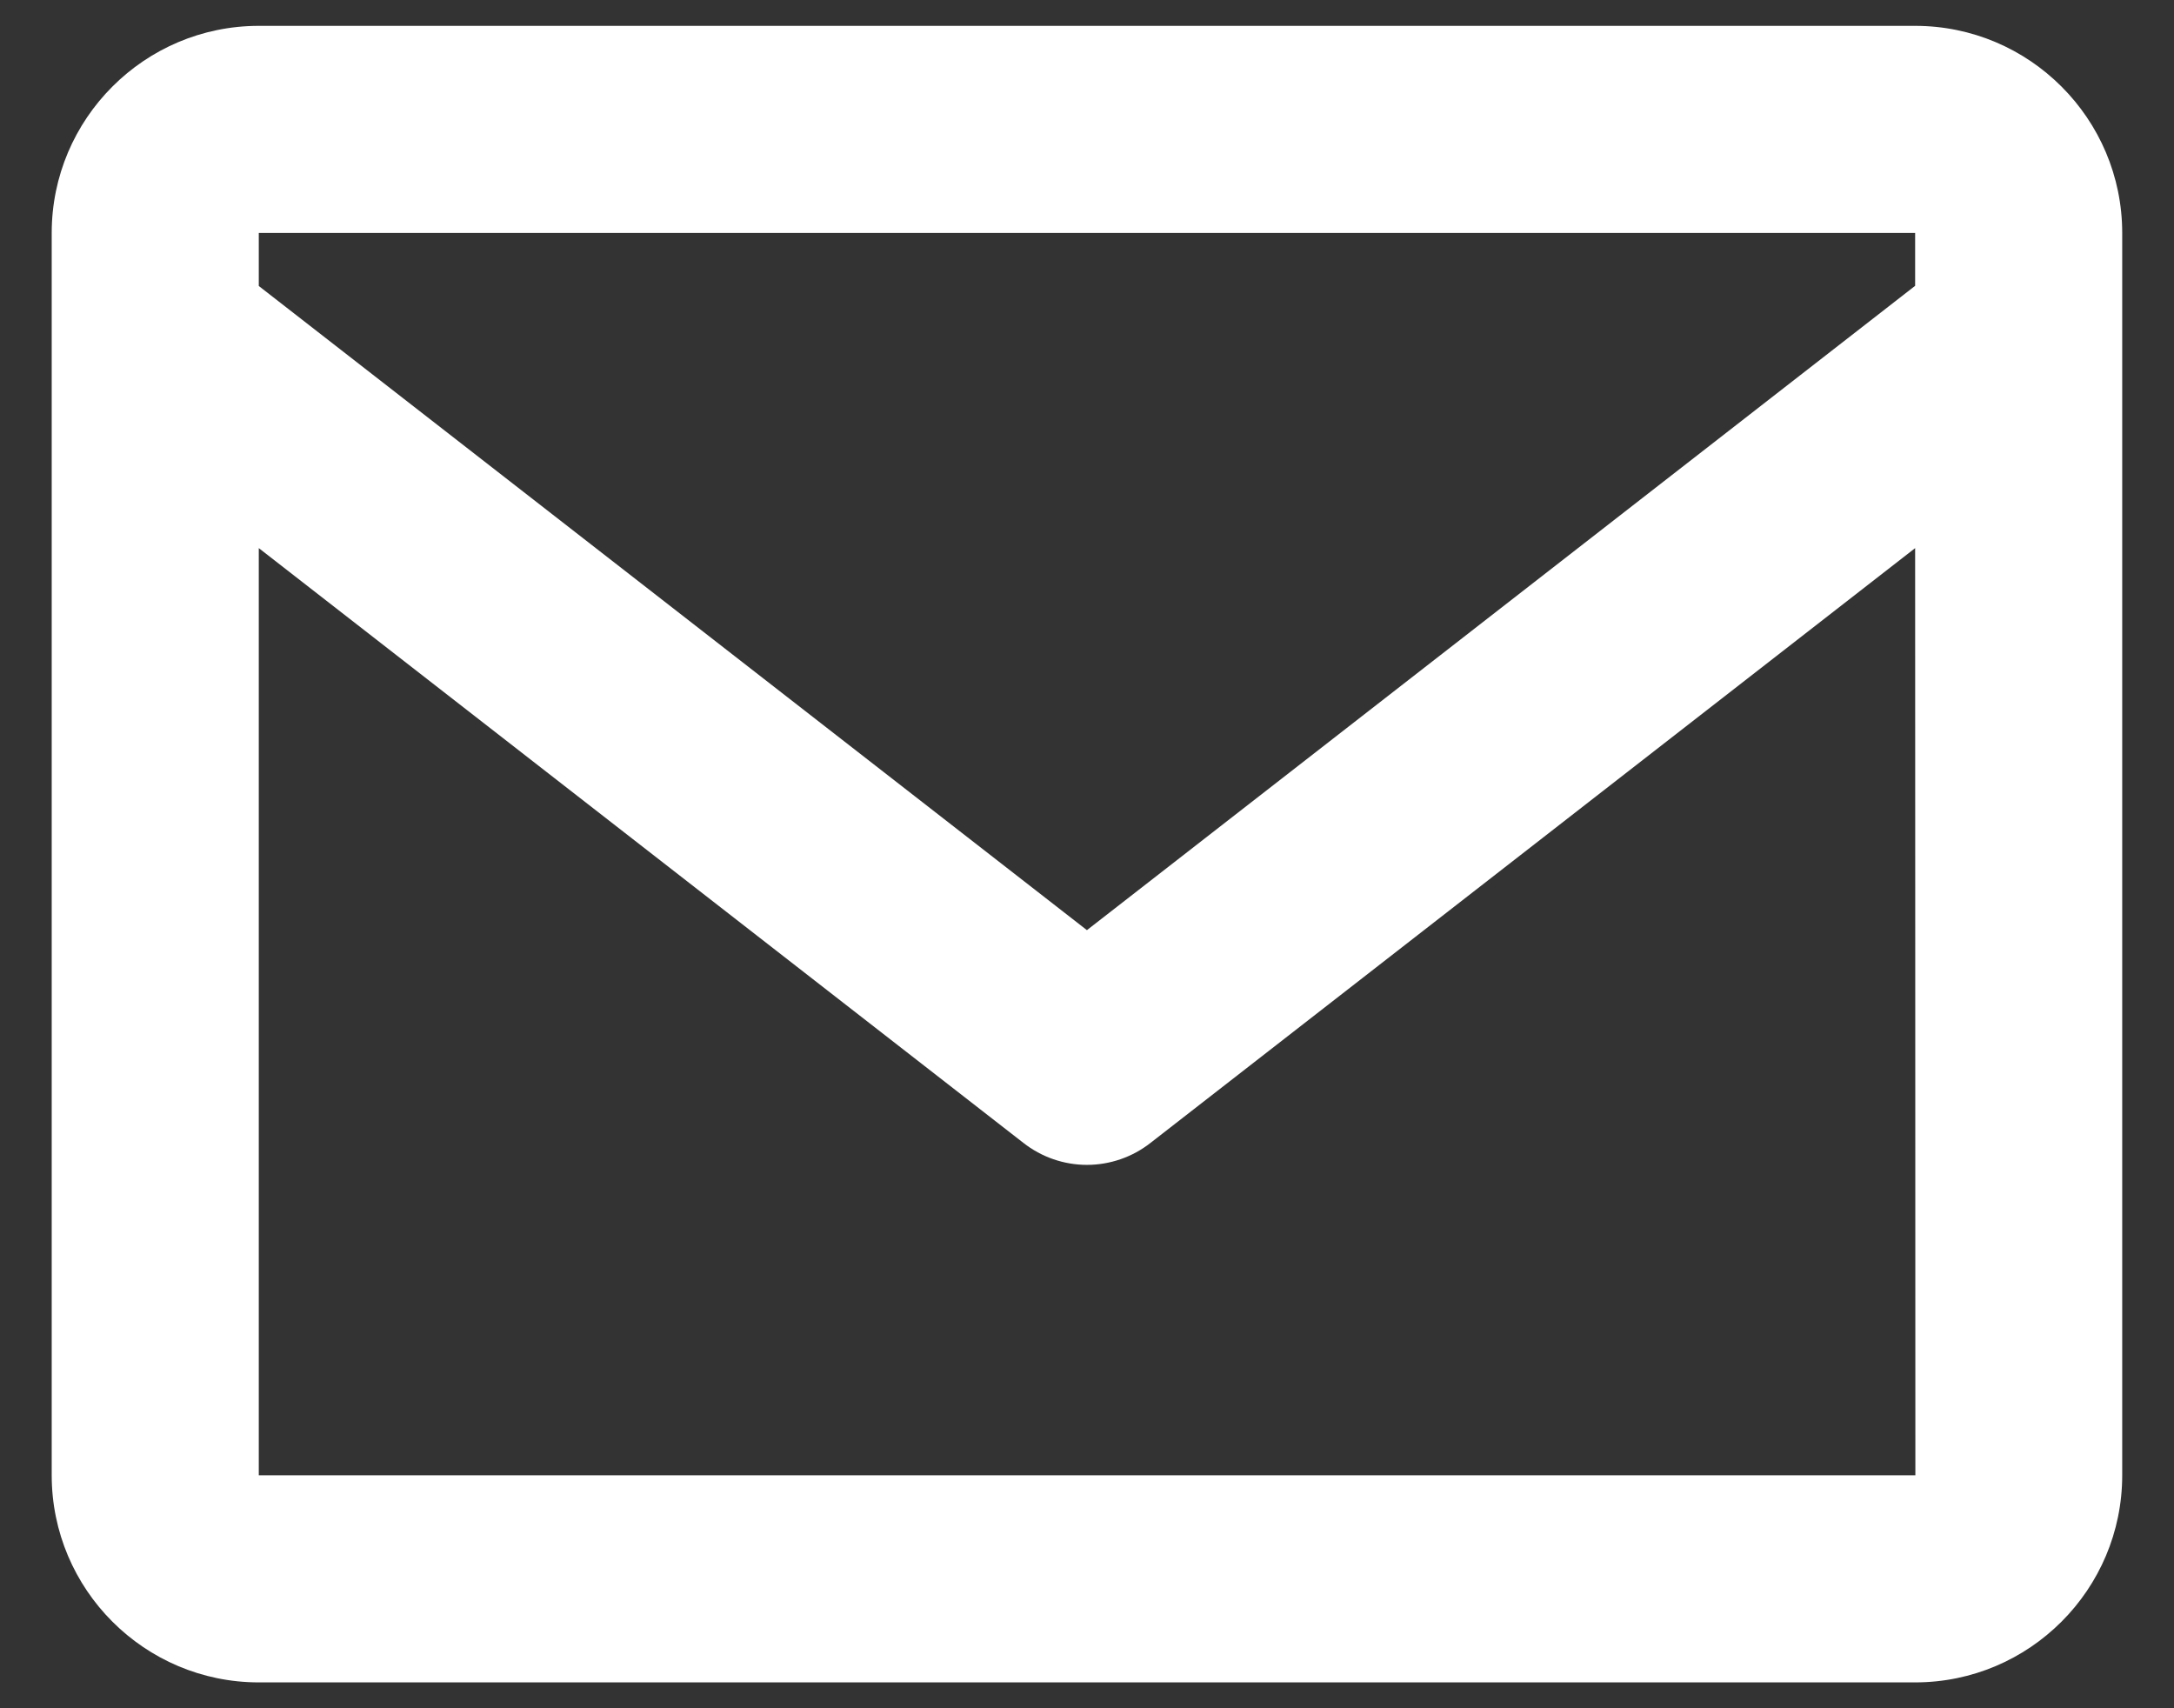 <svg width="28" height="22" viewBox="0 0 28 22" fill="none" xmlns="http://www.w3.org/2000/svg">
<rect x="0" y="0" width="28" height="22" fill="#333333" stroke="none"/>
<path d="M24.666 0.333H3.333C1.862 0.333 0.666 1.529 0.666 3V19C0.666 20.471 1.862 21.667 3.333 21.667H24.666C26.137 21.667 27.333 20.471 27.333 19V3C27.333 1.529 26.137 0.333 24.666 0.333ZM24.666 3V3.681L13.999 11.979L3.333 3.683V3H24.666ZM3.333 19V7.059L13.181 14.719C13.414 14.902 13.703 15.002 13.999 15.002C14.296 15.002 14.585 14.902 14.818 14.719L24.666 7.059L24.669 19H3.333Z" fill="white"></path>
</svg>
